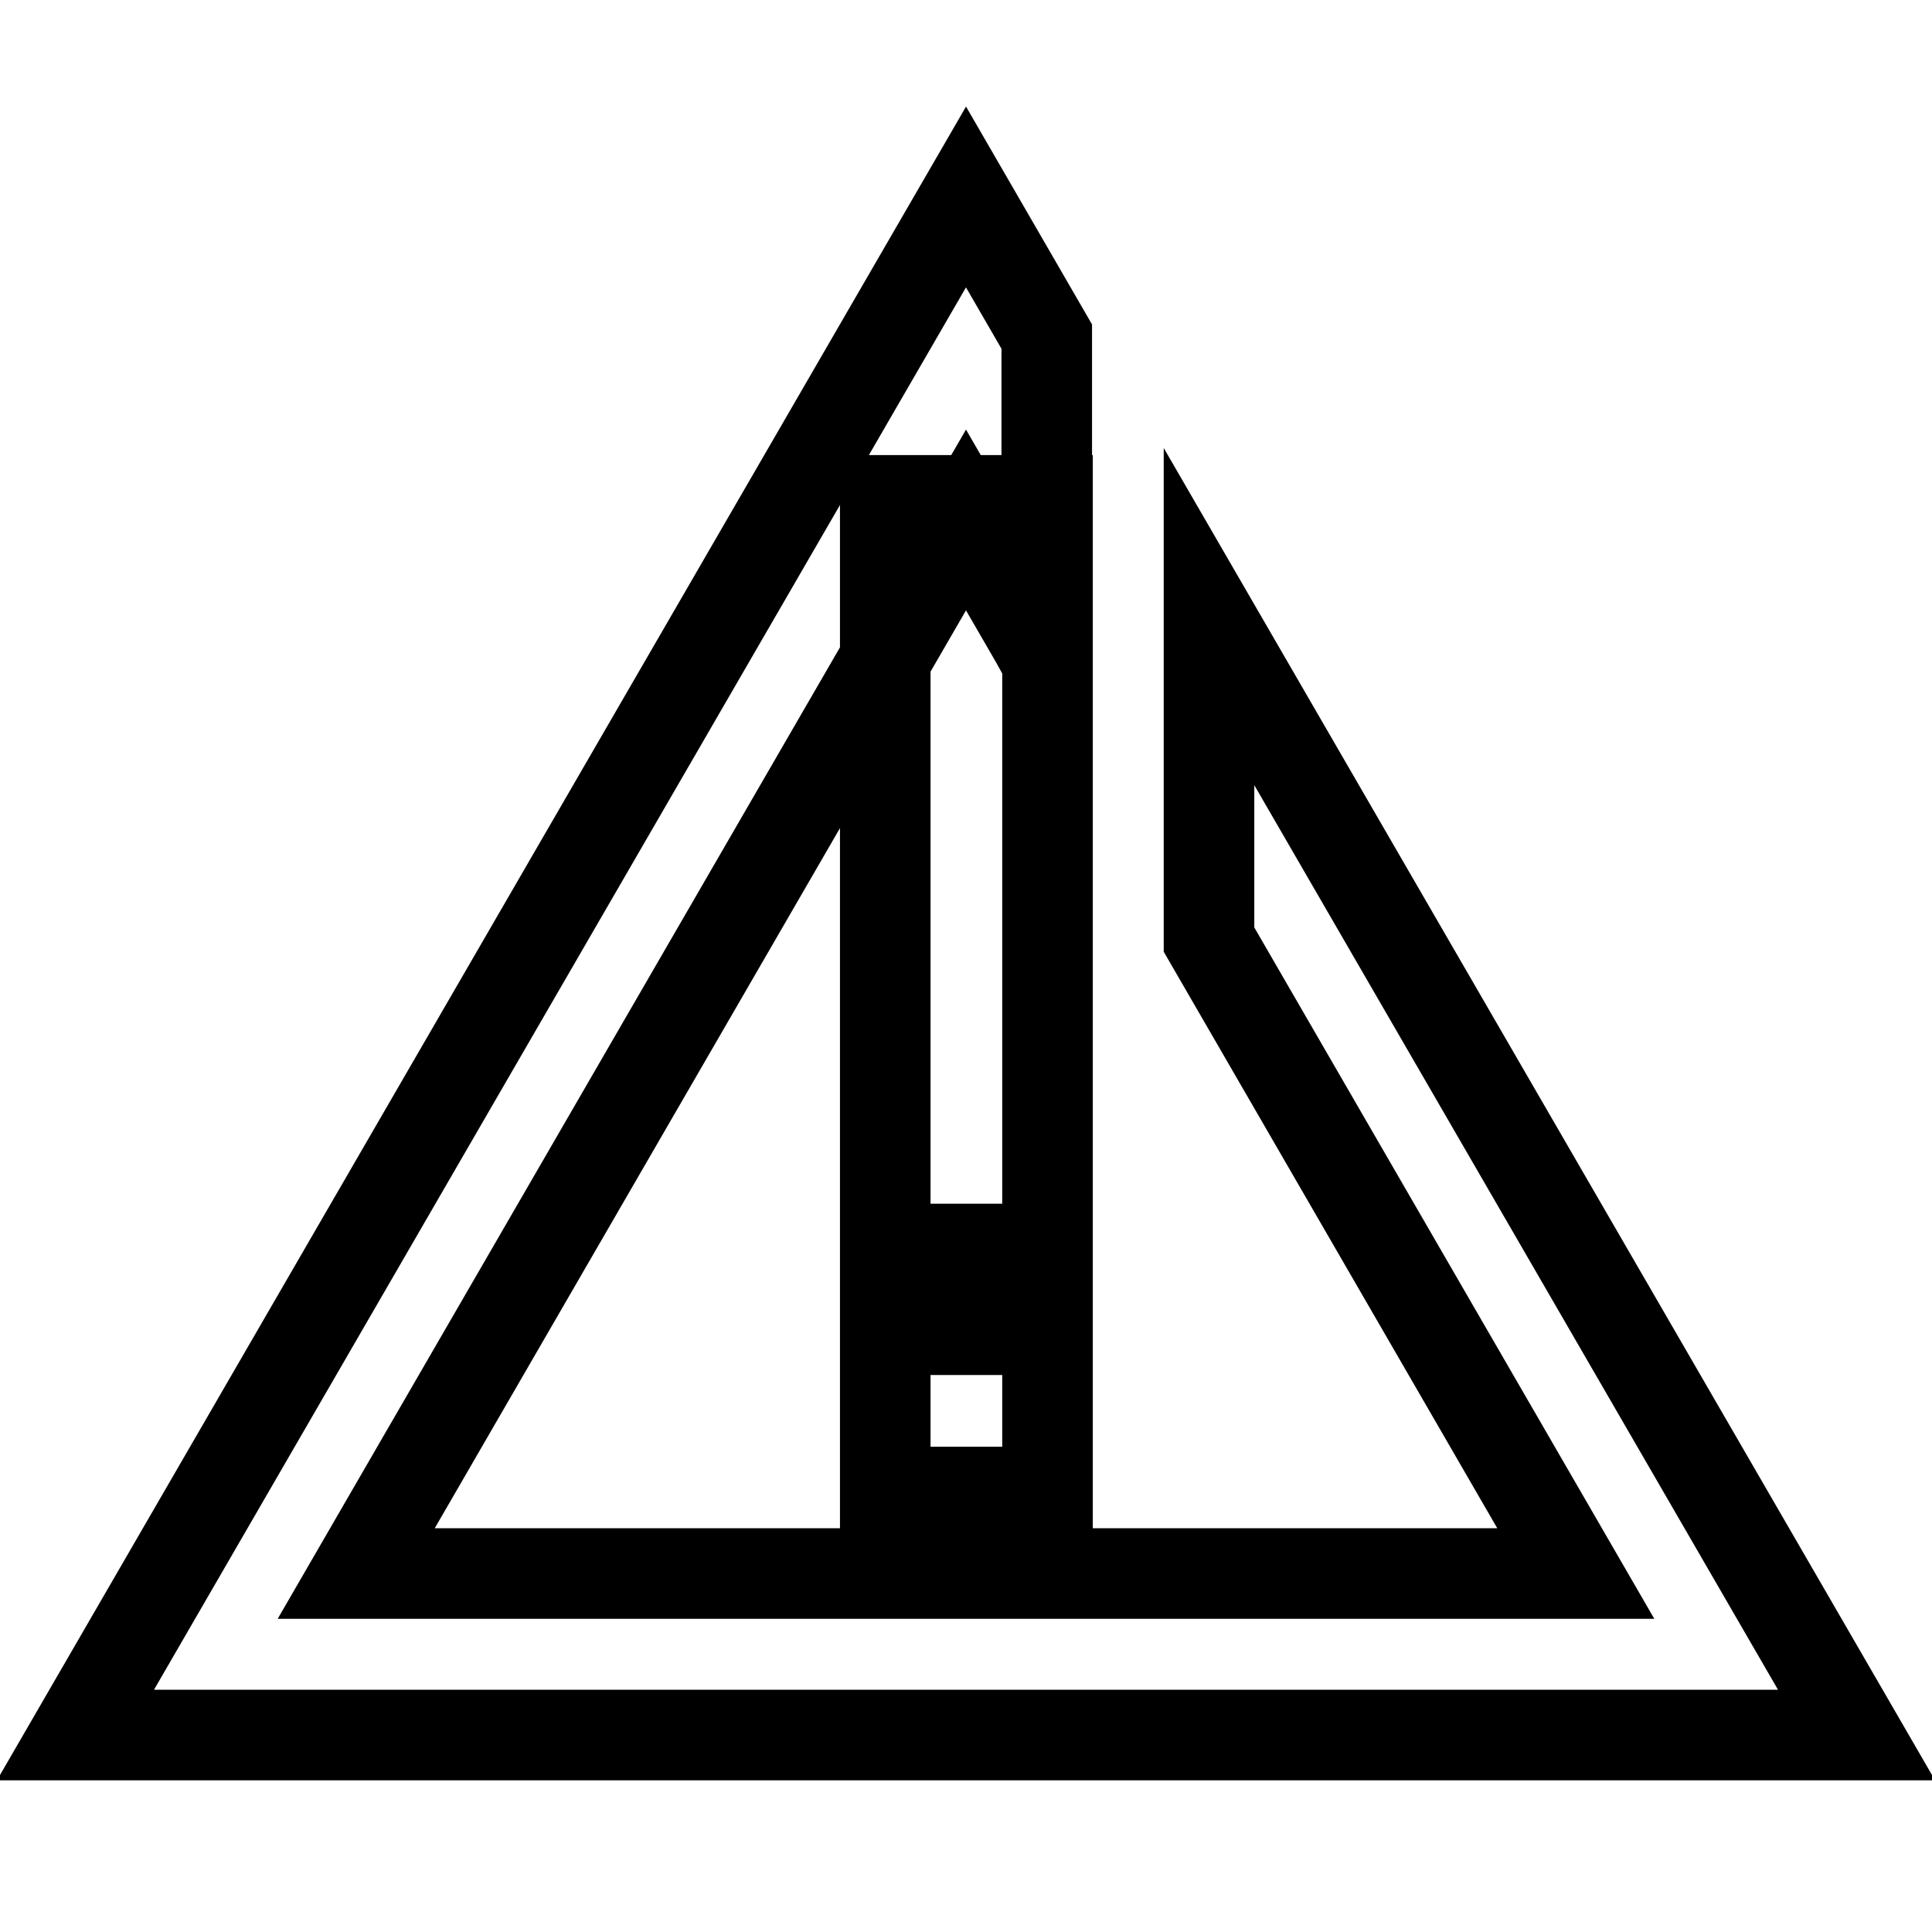 <?xml version="1.0" encoding="utf-8"?>
<!-- Svg Vector Icons : http://www.onlinewebfonts.com/icon -->
<!DOCTYPE svg PUBLIC "-//W3C//DTD SVG 1.1//EN" "http://www.w3.org/Graphics/SVG/1.1/DTD/svg11.dtd">
<svg version="1.1" xmlns="http://www.w3.org/2000/svg" xmlns:xlink="http://www.w3.org/1999/xlink" x="0px" y="0px" viewBox="0 0 256 256" enable-background="new 0 0 256 256" xml:space="preserve">
<g> <path stroke-width="12" fill-opacity="0" stroke="#000000"  d="M117.3,66.3h21.5v99.2h-21.5V66.3z M117.3,197.7h21.5v-21.5h-21.5V197.7z M128,26.1L10,229.9h236 L160.2,81.7v42.8l48.6,84H47.2L128,68.9l9.2,15.9l1.5,2.7V44.6L128,26.1z"/></g>
</svg>